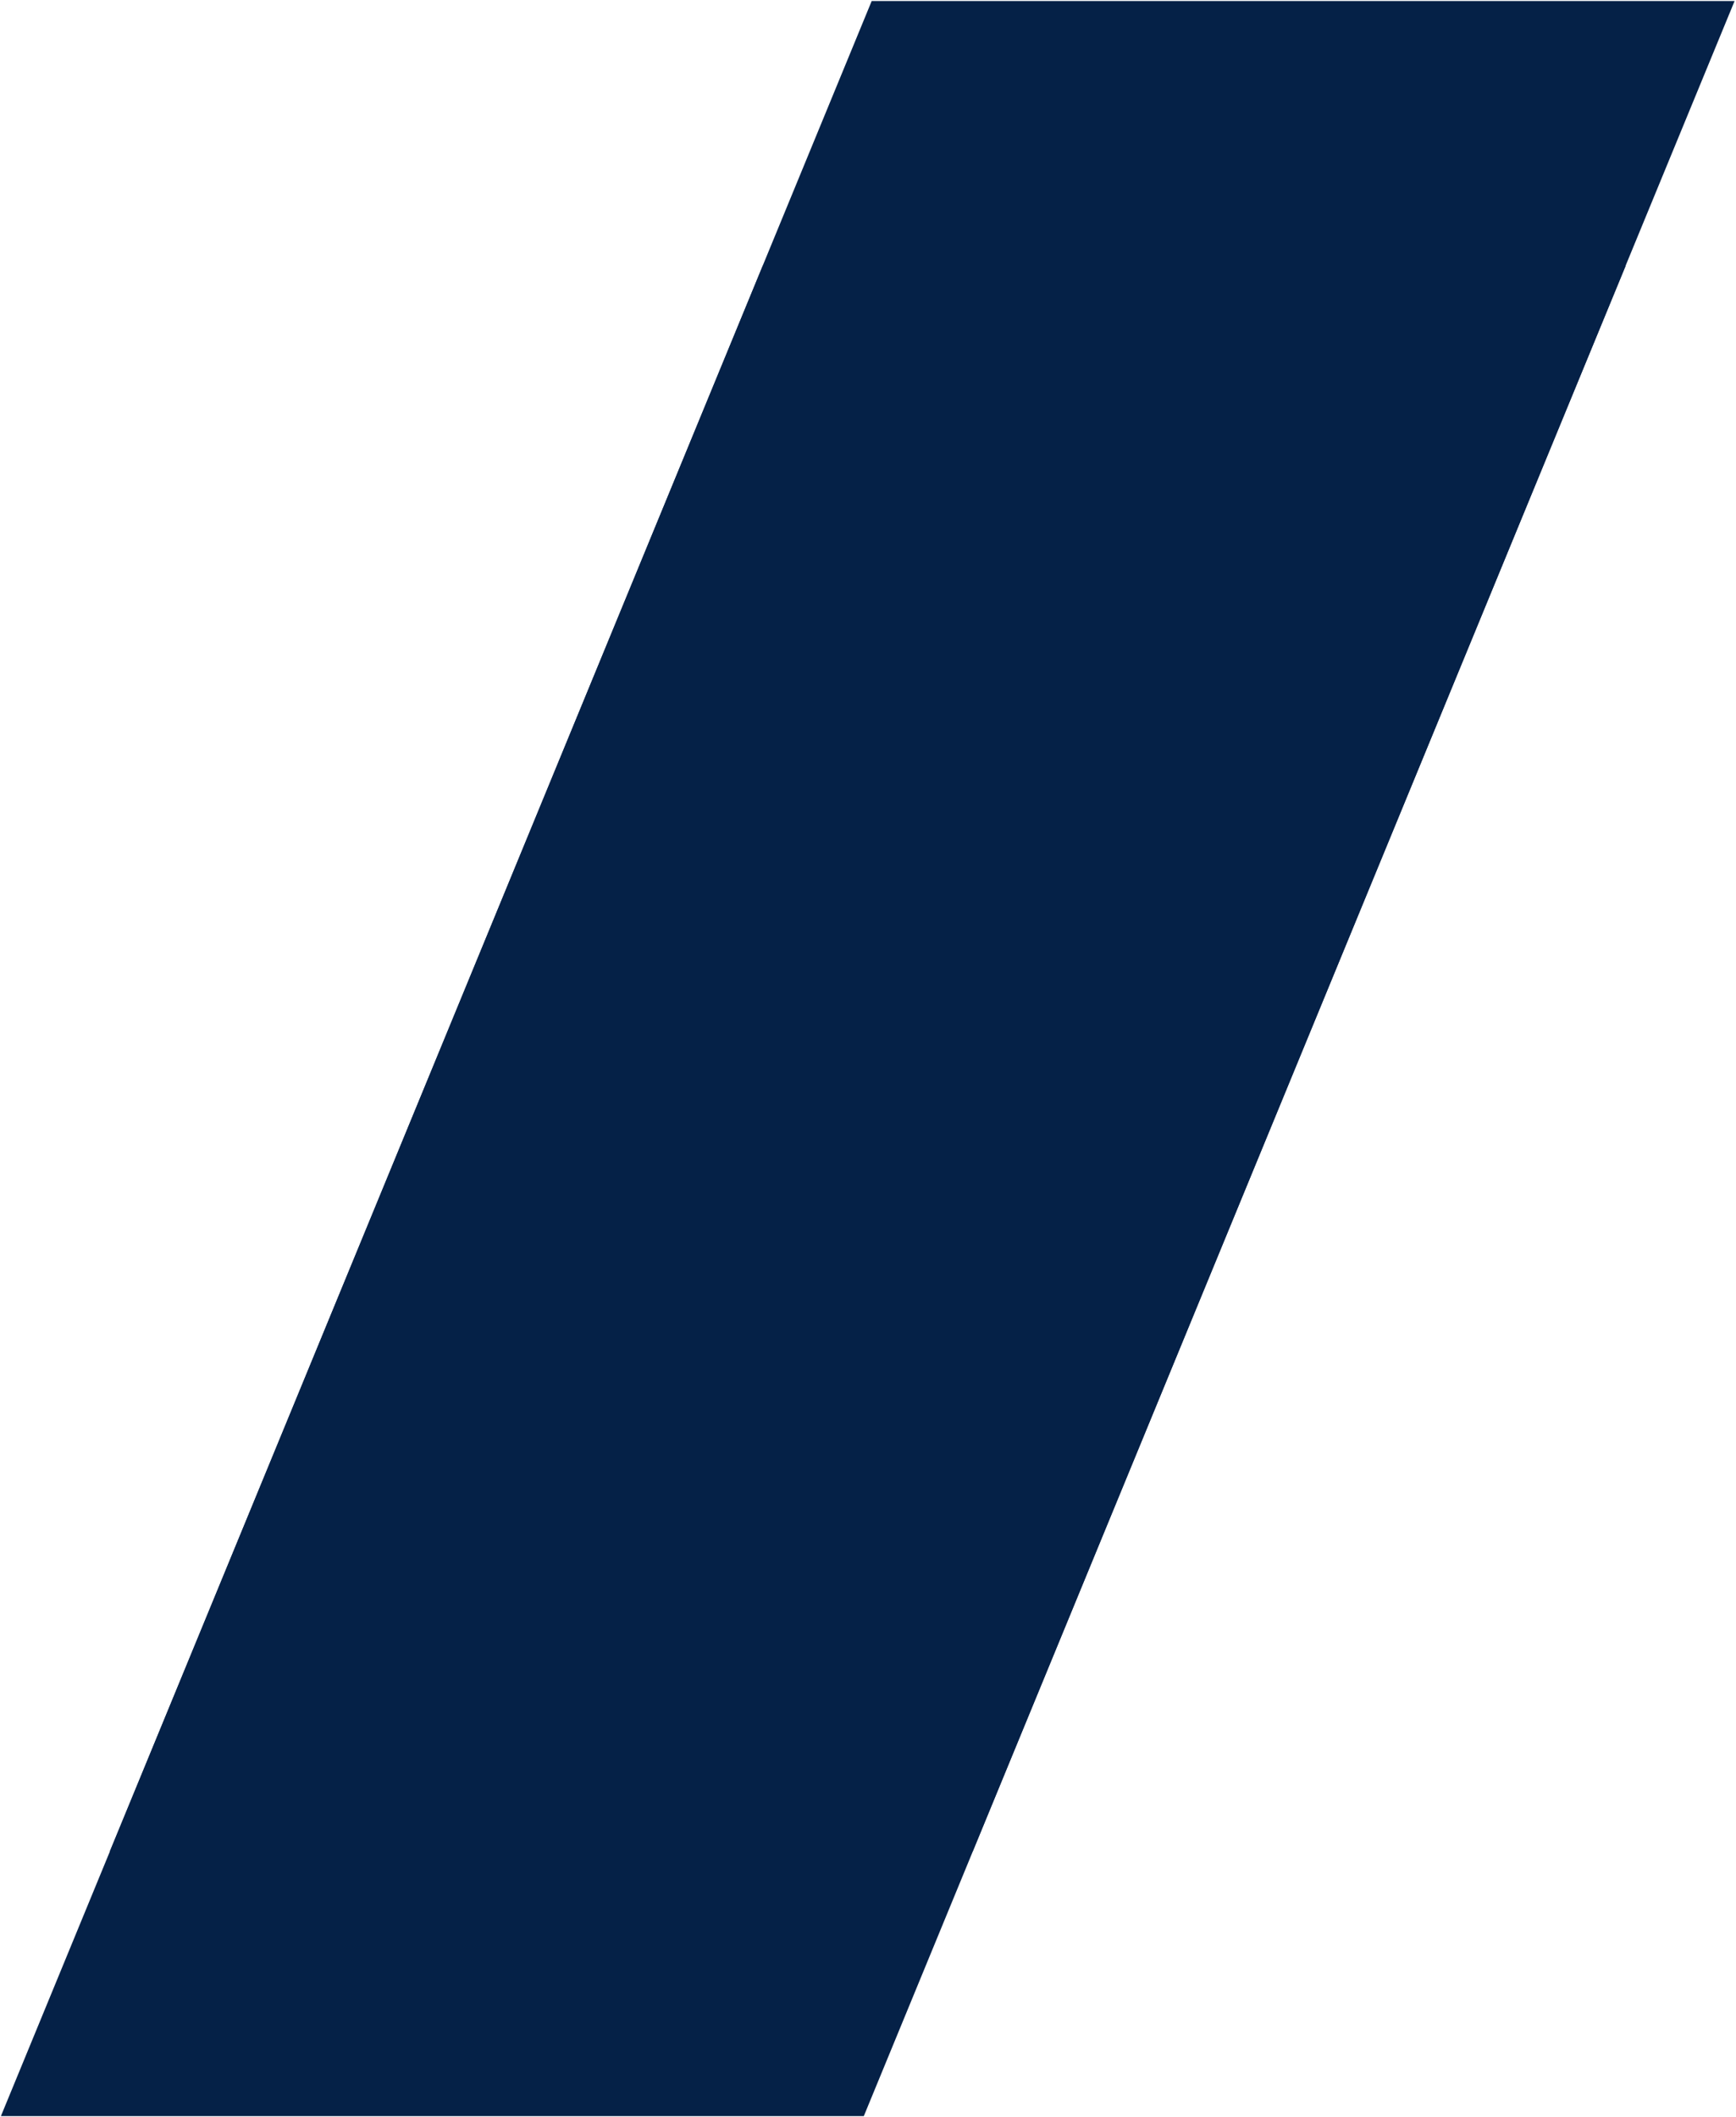 <?xml version="1.0" encoding="UTF-8"?> <svg xmlns="http://www.w3.org/2000/svg" width="1073" height="1308" viewBox="0 0 1073 1308" fill="none"><path d="M538.78 0.628H1072.13L601.2 1144.1H67.853L538.78 0.628Z" fill="#052147"></path><path d="M471.489 164.178H1004.84L533.909 1307.65H0.562L471.489 164.178Z" fill="#052147"></path></svg> 